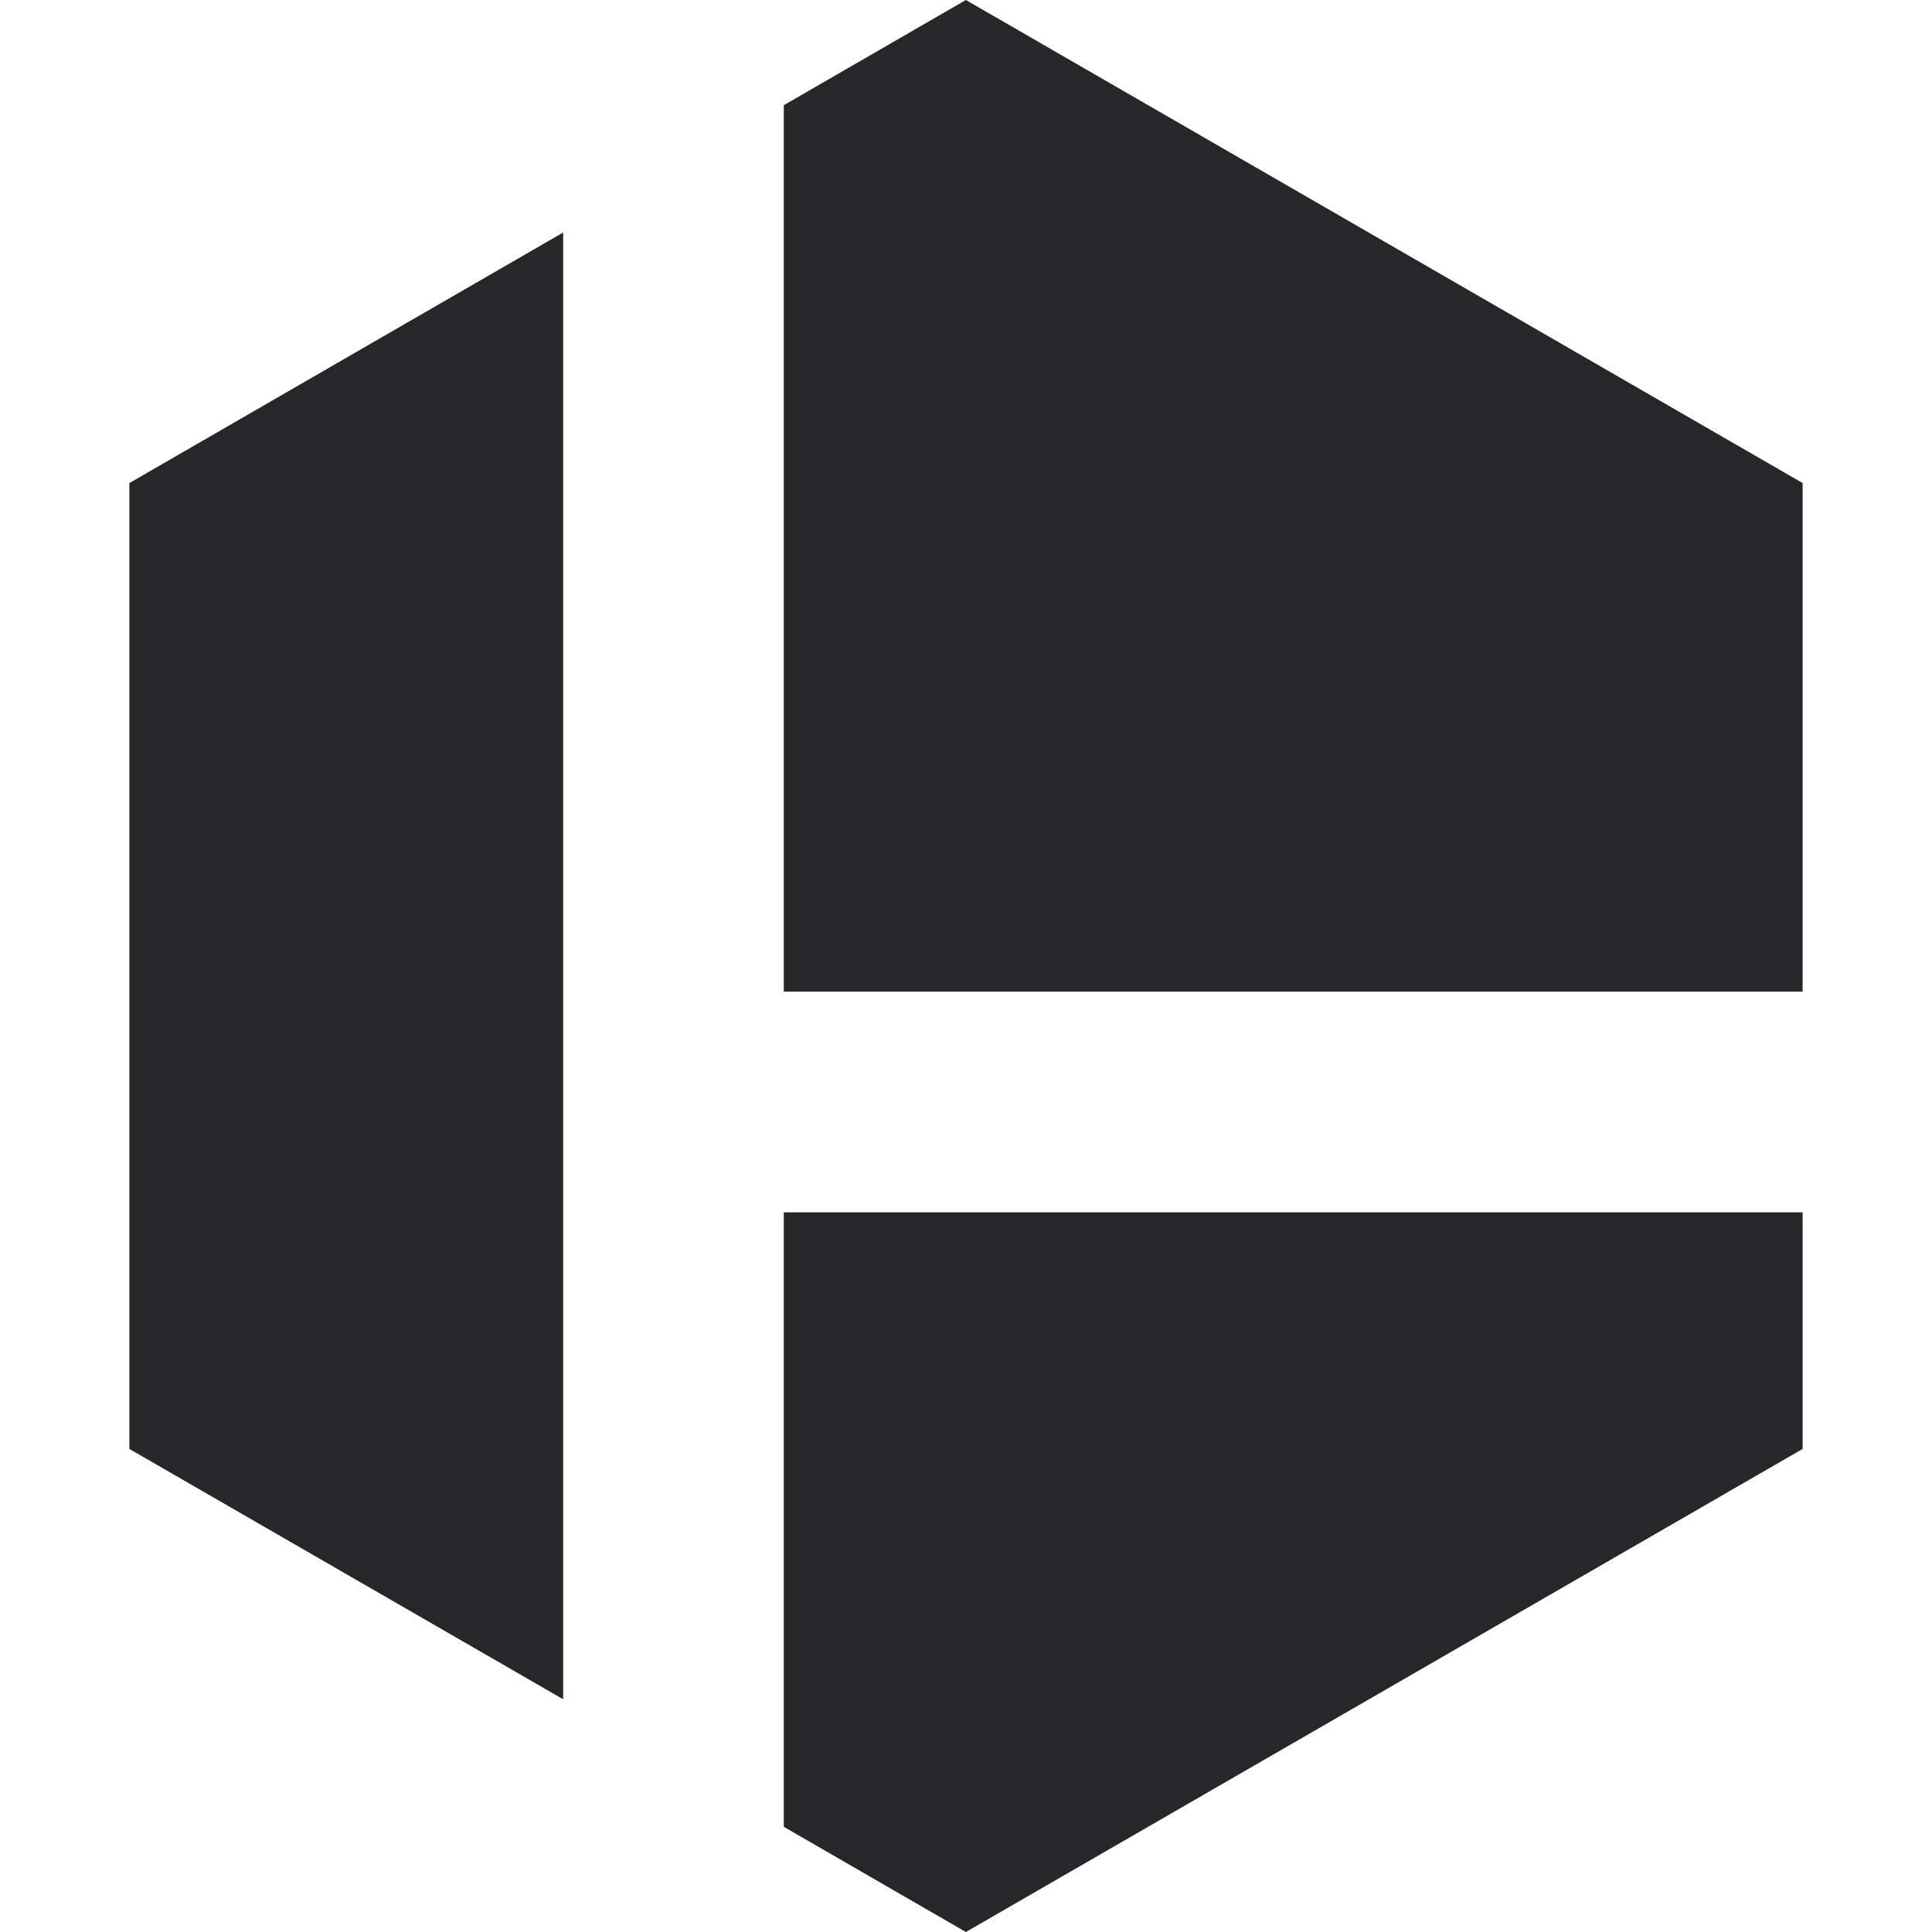 <?xml version="1.0" encoding="UTF-8" standalone="no"?>
<!-- Created with Inkscape (http://www.inkscape.org/) -->

<svg
   width="32"
   height="32"
   viewBox="0 0 8.467 8.467"
   version="1.1"
   id="svg1"
   sodipodi:docname="icon.svg"
   inkscape:version="1.4 (e7c3feb1, 2024-10-09)"
   xmlns:inkscape="http://www.inkscape.org/namespaces/inkscape"
   xmlns:sodipodi="http://sodipodi.sourceforge.net/DTD/sodipodi-0.dtd"
   xmlns="http://www.w3.org/2000/svg"
   xmlns:svg="http://www.w3.org/2000/svg">
  <sodipodi:namedview
     id="namedview1"
     pagecolor="#ffffff"
     bordercolor="#000000"
     borderopacity="0.25"
     inkscape:showpageshadow="2"
     inkscape:pageopacity="0.0"
     inkscape:pagecheckerboard="0"
     inkscape:deskcolor="#d1d1d1"
     inkscape:zoom="4.933619"
     inkscape:cx="12.262803"
     inkscape:cy="12.465494"
     inkscape:window-width="1512"
     inkscape:window-height="916"
     inkscape:window-x="0"
     inkscape:window-y="38"
     inkscape:window-maximized="1"
     inkscape:current-layer="svg1" />
  <defs
     id="defs1" />
  <path
     style="fill:#27272a;fill-opacity:1;stroke-width:0.094"
     d="M 3.435,5.313 V 8.006 L 4.233,8.467 7.9,6.35 V 5.313 Z"
     id="path28103" />
  <path
     style="fill:#27272a;fill-opacity:1;stroke-width:0.094"
     d="M 2.468,1.019 0.567,2.117 V 6.35 l 1.901,1.097 z"
     id="path28102" />
  <path
     style="fill:#27272a;fill-opacity:1;stroke-width:0.094"
     d="M 4.233,-10e-7 3.435,0.461 V 4.346 H 7.9 V 2.117 Z"
     id="path1-9-3-9-2" />
</svg>
